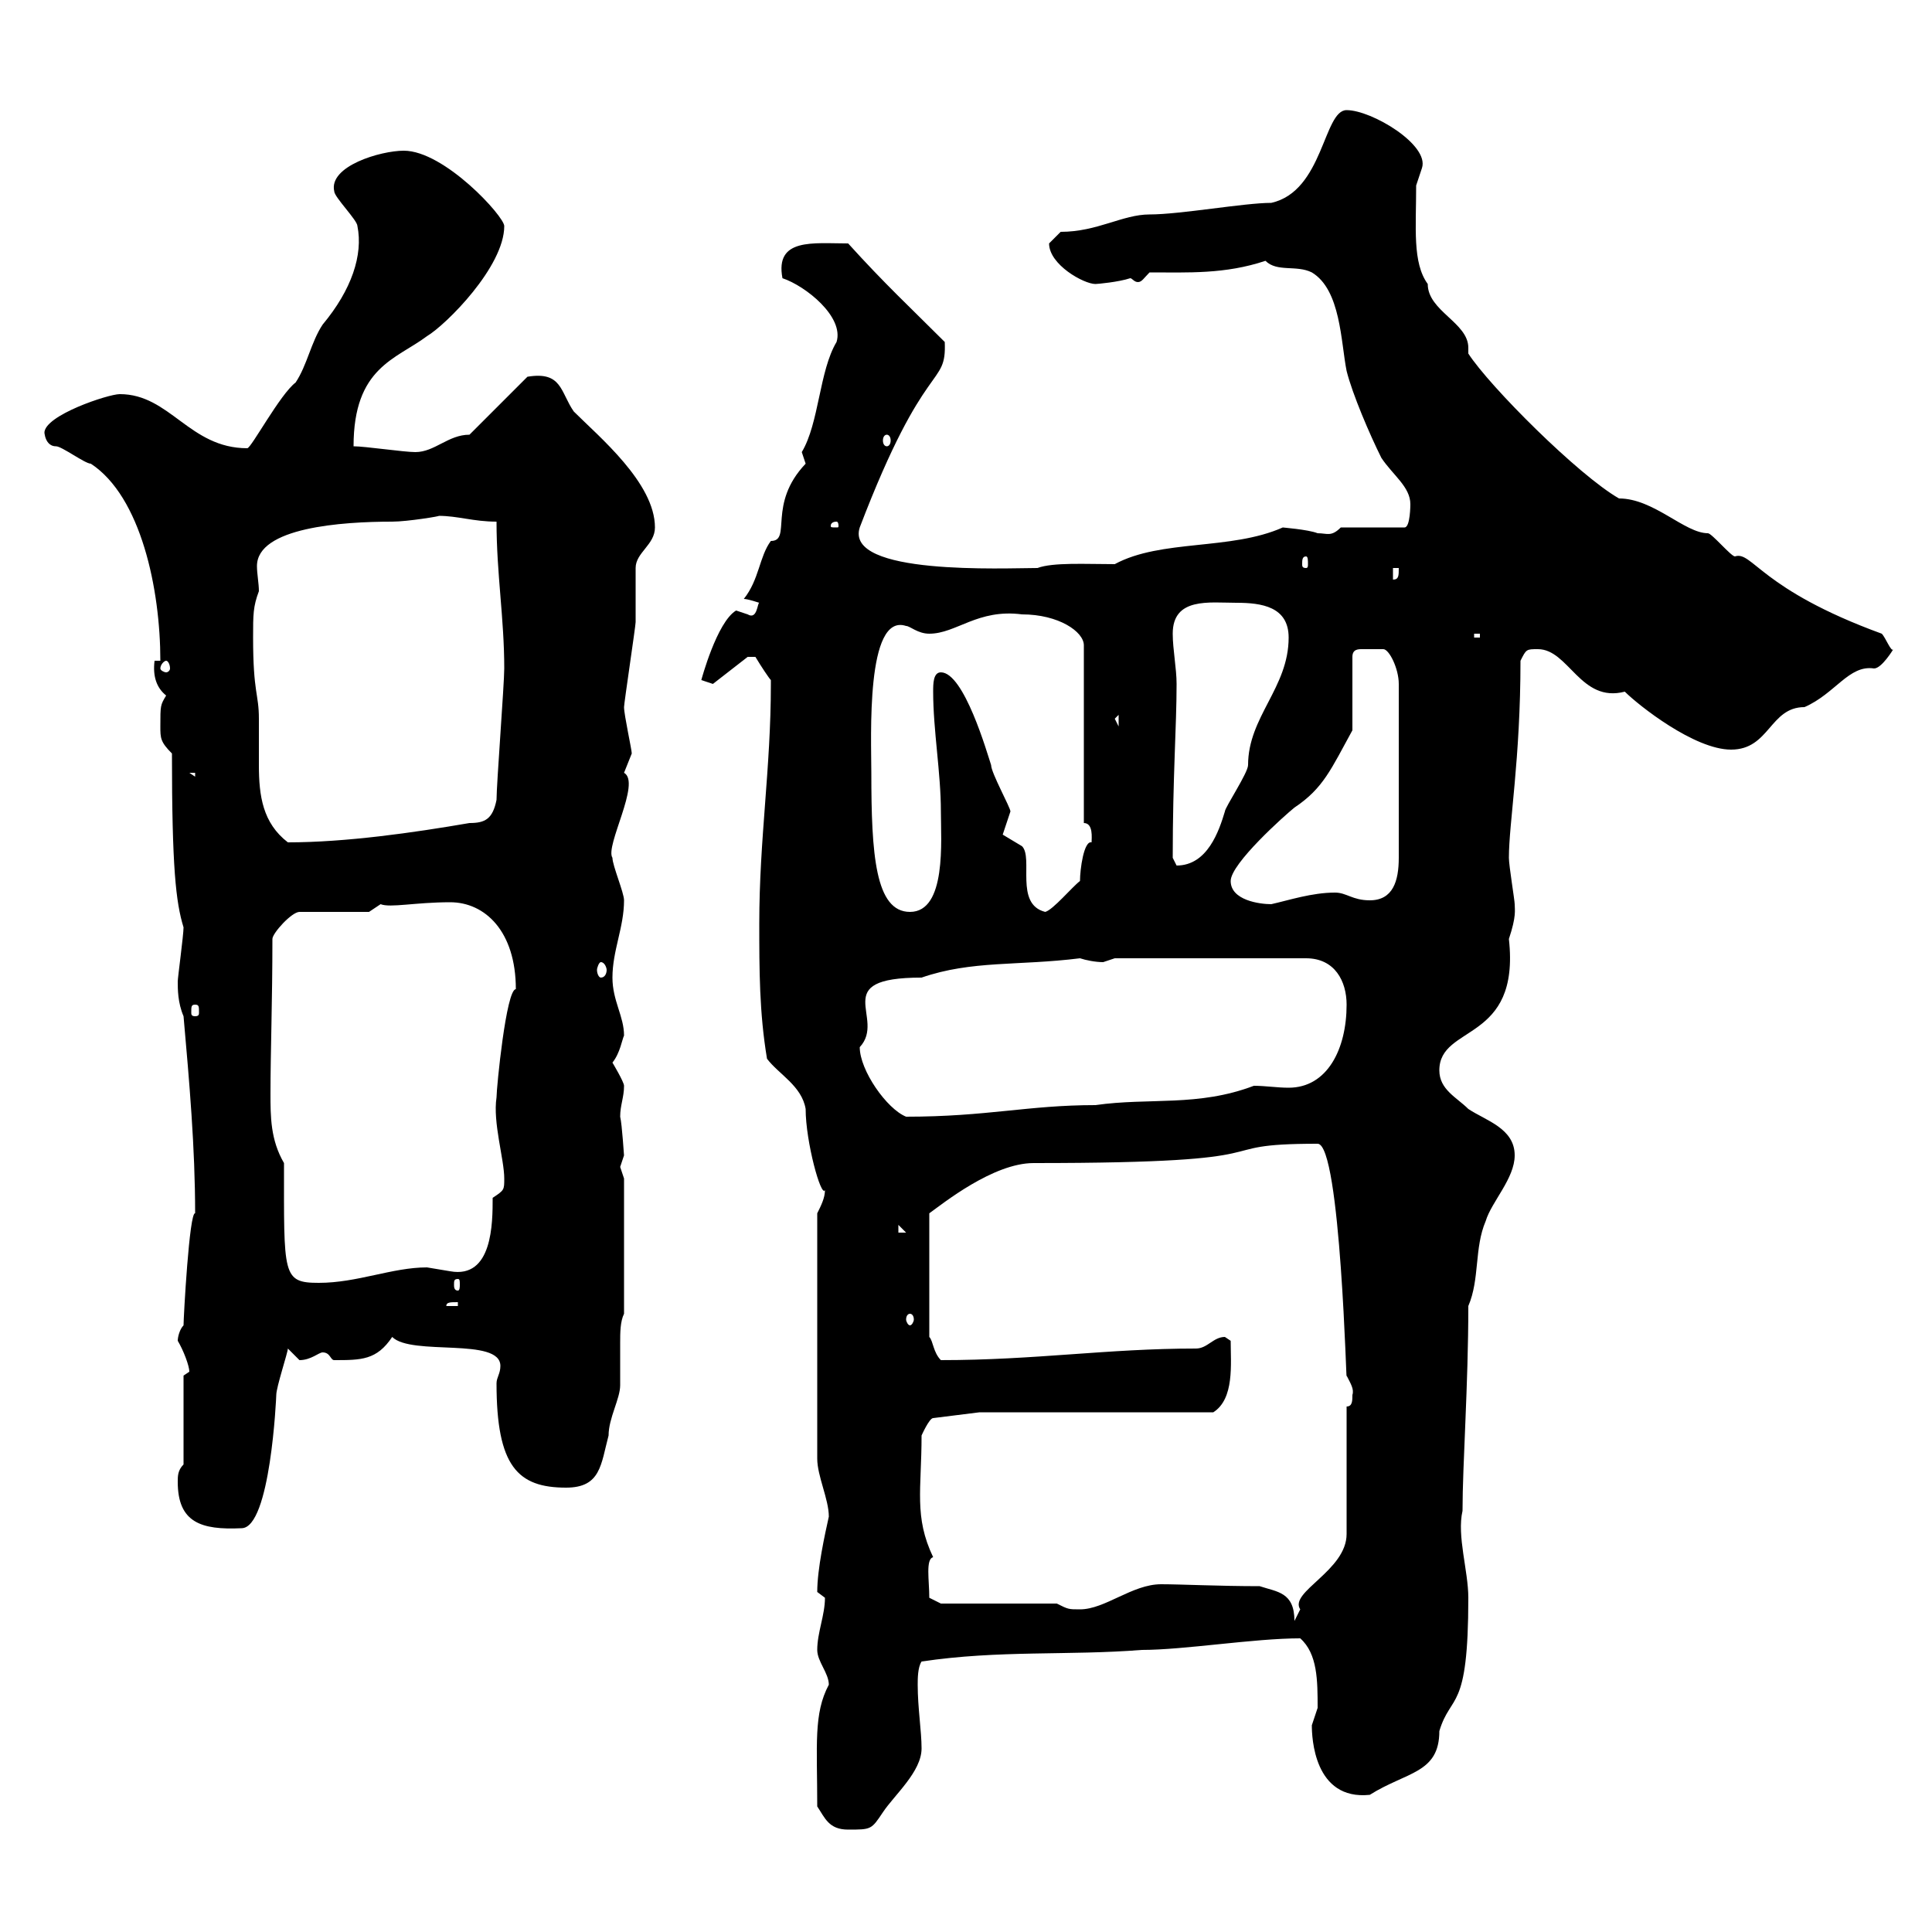 <svg xmlns="http://www.w3.org/2000/svg" xmlns:xlink="http://www.w3.org/1999/xlink" width="300" height="300"><path d="M126.90 280.50C128.10 282.30 128.70 284.10 131.70 284.10C135.30 284.10 135.30 284.10 137.10 281.40C138.90 278.70 143.10 275.10 143.10 271.50C143.10 268.80 142.50 265.20 142.50 261.60C142.50 260.70 142.50 258.90 143.10 258C155.10 256.20 165.90 257.10 177.30 256.20C183.90 256.20 194.70 254.40 201.90 254.40C204.60 256.80 204.60 261 204.60 265.20C204.60 265.20 203.70 267.90 203.70 267.90C203.70 269.70 204 279.60 212.70 278.70C218.40 275.10 223.50 275.40 223.50 268.80C225.30 262.80 228 266.10 228 248.10C228 243.90 226.20 238.50 227.10 234.60C227.10 227.40 228 215.10 228 202.80C229.80 198.60 228.90 193.80 230.70 189.60C231.60 186.60 235.20 183 235.20 179.40C235.20 175.20 230.70 174 228 172.20C226.20 170.40 223.50 169.20 223.50 166.20C223.50 159 236.10 162 234.30 145.80C235.50 142.20 235.20 141.30 235.20 140.40C235.20 139.80 234.30 134.40 234.30 133.20C234.30 127.80 236.10 117.90 236.10 102.60C237 100.80 237 100.80 238.80 100.80C243.60 100.80 245.40 109.20 252.30 107.40C254.40 109.50 263.10 116.40 268.80 116.40C274.80 116.40 274.80 109.80 280.20 109.80C285 107.70 287.10 103.20 291 103.80C292.20 103.80 294 100.80 294 100.80C293.70 101.40 292.80 99 292.20 98.40C273.30 91.50 272.10 85.50 269.40 86.40C268.80 86.40 265.80 82.80 265.20 82.80C261.60 82.80 256.80 77.40 251.40 77.40C245.10 73.80 231.30 60 228 54.90C228 54.90 228 54.60 228 54C228 50.10 221.70 48.30 221.70 44.10C219.30 40.80 219.90 35.40 219.90 28.80C219.90 28.80 220.80 26.10 220.80 26.10C222 22.50 213 17.10 209.10 17.10C205.50 17.10 205.50 29.70 197.40 31.50C193.20 31.50 183.30 33.30 178.50 33.30C174.30 33.30 170.40 36 164.70 36C164.70 36 162.90 37.80 162.90 37.80C162.90 41.10 168.30 44.10 170.10 44.10C170.40 44.10 173.70 43.80 175.50 43.20C175.80 43.20 176.10 43.80 176.70 43.80C177.30 43.80 177.60 43.20 178.50 42.30C184.50 42.30 190.20 42.60 196.50 40.50C198.30 42.30 201.30 41.10 203.70 42.30C208.20 45 208.20 53.10 209.10 57.60C210 61.20 212.70 67.50 214.50 71.10C216.30 73.80 219 75.60 219 78.30C219 78.30 219 81.90 218.10 81.90L208.20 81.90C206.70 83.40 206.10 82.80 204.60 82.80C203.10 82.20 198.90 81.90 199.20 81.90C191.10 85.50 180.30 83.70 173.10 87.60C168.60 87.60 163.50 87.30 161.10 88.20C156 88.20 131.10 89.40 133.50 81.90C143.70 55.20 147 60.30 146.70 53.10C141.30 47.70 137.40 44.10 131.70 37.80C126.30 37.80 120.30 36.90 121.50 43.20C125.10 44.40 131.10 49.20 129.90 53.10C127.20 57.60 127.20 65.70 124.50 70.20C124.50 70.20 125.10 72 125.10 72C119.10 78.30 123 84 119.70 84C117.90 86.40 117.90 90 115.50 93C116.10 93 117.90 93.60 117.90 93.60C117.60 93.60 117.60 96.30 116.10 95.40C116.10 95.40 114.30 94.80 114.30 94.80C111.30 96.60 108.90 105.60 108.90 105.60C108.90 105.60 110.70 106.20 110.70 106.20L116.10 102C116.10 102 116.10 102 117.30 102C118.20 103.50 119.40 105.30 119.70 105.60C119.70 106.20 119.70 106.20 119.70 106.20C119.70 119.40 117.90 130.20 117.90 143.40C117.90 150.60 117.90 157.20 119.10 164.40C120.90 166.80 124.50 168.60 125.10 172.20C125.10 177.30 127.50 186 128.10 184.80C128.10 186 127.50 187.20 126.90 188.40L126.90 226.50C126.90 229.20 128.70 232.80 128.70 235.50C128.10 238.20 126.90 243.60 126.90 247.20C126.90 247.20 128.10 248.10 128.10 248.10C128.10 250.80 126.90 253.50 126.90 256.20C126.90 258 128.70 259.80 128.70 261.60C126.30 266.10 126.90 270.90 126.90 280.50ZM195.60 246.30C189.30 246.30 183.30 246 180.30 246C175.80 246 171.60 249.90 167.70 249.90C165.90 249.90 165.90 249.90 164.10 249L146.10 249L144.30 248.10C144.30 245.40 143.70 242.10 144.90 241.80C141.90 235.50 143.10 231.30 143.10 222.90C143.10 222.90 144.30 220.20 144.90 220.20L152.10 219.30L188.40 219.30C191.70 217.20 191.10 211.80 191.10 208.20C191.10 208.20 190.20 207.60 190.20 207.60C188.40 207.60 187.50 209.40 185.70 209.40C171.90 209.40 160.80 211.20 146.10 211.20C144.90 210 144.90 208.20 144.30 207.60L144.30 188.40C146.40 186.90 154.20 180.60 160.50 180.60C202.50 180.60 186 177.60 204.60 177.60C208.20 177.60 209.10 216.90 209.10 213.60C209.70 214.80 210.30 215.70 210 216.60C210 217.50 210 218.40 209.10 218.40L209.10 238.20C209.10 243.90 200.10 247.20 201.90 249.90C201.90 249.90 201 251.70 201 251.70C201 247.20 198.30 247.20 195.60 246.30ZM27.60 230.10C27.60 236.40 31.20 237.60 37.50 237.30C42 237.30 42.90 216.90 42.90 216.60C42.90 215.40 44.70 210 44.70 209.40C44.70 209.40 46.50 211.20 46.50 211.20C48.30 211.20 49.50 210 50.10 210C51.30 210 51.30 211.20 51.90 211.20C56.10 211.20 58.50 211.20 60.90 207.60C63.90 210.60 77.70 207.60 77.70 212.10C77.70 213.30 77.10 213.90 77.10 214.80C77.10 227.70 80.40 231 87.90 231C93.30 231 93.30 227.40 94.50 222.90C94.50 220.20 96.30 217.20 96.30 215.10C96.30 213 96.30 210.60 96.30 208.50C96.30 207 96.30 205.20 96.90 204L96.90 183C96.90 183 96.30 181.20 96.30 181.20C96.30 181.20 96.90 179.40 96.90 179.40C96.90 179.70 96.60 174.60 96.30 173.40C96.30 171.60 96.90 170.40 96.90 168.60C96.90 168 95.10 165 95.10 165C96.30 163.50 96.60 161.40 96.90 160.80C96.90 157.80 95.10 155.40 95.10 151.80C95.10 147.60 96.90 144 96.90 139.80C96.90 138.60 95.10 134.40 95.10 133.20C93.90 131.40 99.60 121.50 96.90 120C96.90 120 98.10 117 98.10 117C98.10 116.40 96.90 111 96.90 109.80C96.90 109.20 98.70 97.20 98.70 96.60C98.70 95.40 98.70 89.40 98.70 88.20C98.70 85.80 101.70 84.60 101.70 81.90C101.70 75 93 67.80 89.10 63.90C87 60.90 87.30 57.60 81.90 58.50L72.90 67.50C69.60 67.50 67.50 70.20 64.50 70.20C62.70 70.20 56.70 69.30 54.90 69.30C54.90 57 61.50 55.80 66.30 52.20C69.30 50.40 78.30 41.40 78.30 35.10C78.30 33.60 69 23.40 62.70 23.40C59.10 23.40 51 25.80 51.90 29.70C51.90 30.60 55.50 34.20 55.50 35.10C56.40 39.60 54.60 45 50.10 50.40C48.30 53.10 47.70 56.70 45.90 59.40C43.50 61.20 39 69.60 38.40 69.60C29.40 69.60 26.40 61.20 18.60 61.20C16.80 61.20 6.90 64.50 6.90 67.20C6.90 66 6.60 69.30 8.70 69.30C9.60 69.30 13.20 72 14.10 72C21.90 77.10 24.90 91.50 24.90 102.60L24 102.60C23.70 105 24.30 106.80 25.80 108C24.90 109.50 24.90 109.50 24.90 112.80C24.90 114.60 24.90 115.20 26.70 117C26.70 134.70 27.30 140.10 28.50 144C28.50 145.20 27.60 151.80 27.60 152.40C27.60 153.60 27.60 155.70 28.50 157.80C29.40 168 30.30 178.20 30.30 188.40C29.40 188.10 28.50 204.60 28.50 205.80C27.90 206.40 27.60 207.60 27.60 208.20C28.50 209.70 29.40 212.10 29.40 213C29.40 213 28.50 213.60 28.50 213.60L28.50 227.40C27.60 228.30 27.60 229.20 27.60 230.10ZM141.30 204C141.60 204 141.90 204.30 141.90 204.90C141.90 205.20 141.60 205.80 141.30 205.80C141 205.80 140.70 205.20 140.70 204.90C140.70 204.30 141 204 141.30 204ZM71.10 202.20L71.10 202.80L69.30 202.80C69.30 202.20 69.90 202.20 71.10 202.20ZM44.10 180.60C42 177 42 173.40 42 169.80C42 163.50 42.30 155.40 42.30 145.80C42.30 144.90 45.30 141.60 46.50 141.60L57.30 141.60L59.10 140.40C60.60 141 64.50 140.10 69.90 140.10C75.30 140.10 80.10 144.60 80.10 153.60C78.60 153.60 77.10 168.90 77.10 170.40C76.50 174.30 78.30 180 78.30 183C78.30 184.80 78.30 184.80 76.50 186C76.50 189.90 76.50 198.60 69.90 197.40C69.90 197.40 66.30 196.80 66.30 196.80C60.90 196.80 55.50 199.20 49.50 199.20C43.80 199.20 44.10 198 44.10 180.60ZM71.10 198.60C71.40 198.60 71.40 198.90 71.40 199.50C71.40 199.80 71.40 200.40 71.10 200.40C70.50 200.40 70.50 199.80 70.50 199.50C70.50 198.90 70.50 198.60 71.10 198.60ZM139.50 190.20L140.70 191.40L139.50 191.40ZM133.50 162.60C137.70 158.10 128.40 151.80 143.10 151.80C150.90 149.10 158.10 150 167.70 148.80C168.60 149.10 170.10 149.40 171.30 149.40C171.30 149.40 173.10 148.80 173.10 148.80L202.80 148.80C207.30 148.80 209.10 152.40 209.10 156C209.10 162.90 206.10 168.90 200.10 168.90C198.30 168.90 196.50 168.60 194.70 168.60C186 171.90 178.50 170.40 170.10 171.60C159.60 171.60 153.30 173.40 140.70 173.40C137.70 172.20 133.50 166.20 133.50 162.60ZM30.30 156C30.90 156 30.90 156.30 30.90 157.20C30.90 157.50 30.90 157.80 30.30 157.80C29.70 157.80 29.70 157.50 29.70 157.20C29.70 156.30 29.70 156 30.30 156ZM93.30 149.40C93.90 149.40 94.20 150.30 94.20 150.60C94.20 151.20 93.90 151.80 93.30 151.80C93 151.80 92.70 151.20 92.70 150.60C92.70 150.30 93 149.40 93.30 149.40ZM135.30 120C135.30 114.60 134.40 95.10 140.70 97.20C141.30 97.20 142.50 98.40 144.30 98.40C148.50 98.40 151.80 94.50 158.70 95.40C164.40 95.40 168.30 98.10 168.30 100.20L168.30 127.80C169.80 127.80 169.50 130.20 169.50 130.80C168.30 130.50 167.70 135 167.70 136.80C166.50 137.70 163.50 141.30 162.30 141.60C157.50 140.40 160.50 133.20 158.70 131.40C158.70 131.40 155.70 129.60 155.70 129.60C155.70 129.60 156.90 126 156.90 126C156.90 125.40 153.90 120 153.90 118.80C153.30 117 149.70 104.40 146.10 104.40C144.90 104.40 144.90 106.20 144.90 107.40C144.90 113.40 146.10 120 146.10 126C146.10 130.50 147 141.60 141.30 141.60C135.90 141.60 135.30 132.60 135.30 120ZM191.10 136.80C191.10 134.10 199.50 126.60 201 125.40C205.50 122.40 206.70 119.40 210 113.40L210 102C210 100.80 210.90 100.80 211.50 100.80C212.10 100.80 213.30 100.80 213.60 100.80C213.90 100.80 214.50 100.80 214.80 100.80C215.70 100.80 217.20 103.80 217.20 106.20L217.20 133.20C217.20 136.80 216.30 139.80 212.70 139.80C210 139.80 209.10 138.60 207.30 138.60C203.70 138.60 200.10 139.80 197.40 140.40C195.60 140.40 191.10 139.80 191.10 136.80ZM182.10 133.20C182.10 120.60 182.70 112.80 182.70 106.20C182.70 103.80 182.10 100.80 182.10 98.40C182.10 92.70 187.80 93.60 192 93.60C195.90 93.60 200.10 94.20 200.10 99C200.10 106.80 193.80 111.30 193.80 118.80C193.80 120 190.20 125.40 190.20 126C189.30 129 187.50 134.40 182.70 134.40C182.70 134.40 182.10 133.20 182.10 133.20ZM39.30 99C39.30 95.40 39.30 94.20 40.20 91.80C40.20 90.60 39.90 89.10 39.90 87.90C39.90 81.90 53.10 81 60.90 81C63.30 81 68.70 80.10 68.10 80.10C71.10 80.10 73.50 81 77.10 81C77.10 89.10 78.30 96 78.30 103.80C78.30 106.20 77.10 121.80 77.10 124.20C76.50 127.20 75.30 127.80 72.90 127.80C64.20 129.30 53.70 130.80 44.70 130.80C40.80 127.80 40.20 123.60 40.20 118.80C40.20 116.40 40.20 114 40.20 111.60C40.20 107.70 39.30 107.70 39.30 99ZM29.40 120L30.30 120L30.30 120.60ZM173.10 111.60L173.70 111L173.70 112.80ZM25.80 102.60C26.10 102.60 26.40 103.20 26.40 103.80C26.40 104.10 26.10 104.40 25.80 104.40C25.50 104.40 24.90 104.10 24.90 103.80C24.90 103.20 25.50 102.60 25.80 102.60ZM228.90 98.40L229.80 98.40L229.80 99L228.90 99ZM216.30 88.20L217.20 88.20C217.20 89.40 217.20 90 216.30 90ZM202.80 86.40C203.10 86.40 203.10 87 203.10 87.60C203.10 87.90 203.10 88.20 202.80 88.20C202.20 88.20 202.20 87.90 202.20 87.60C202.20 87 202.20 86.40 202.80 86.40ZM129.90 81C130.20 81 130.20 81.60 130.20 81.60C130.20 81.90 130.20 81.90 129.90 81.90C129 81.90 129 81.90 129 81.60C129 81.60 129 81 129.90 81ZM137.70 67.50C138 67.50 138.30 67.80 138.30 68.40C138.30 69 138 69.30 137.70 69.30C137.40 69.30 137.10 69 137.10 68.40C137.10 67.80 137.40 67.50 137.70 67.50Z"/></svg>